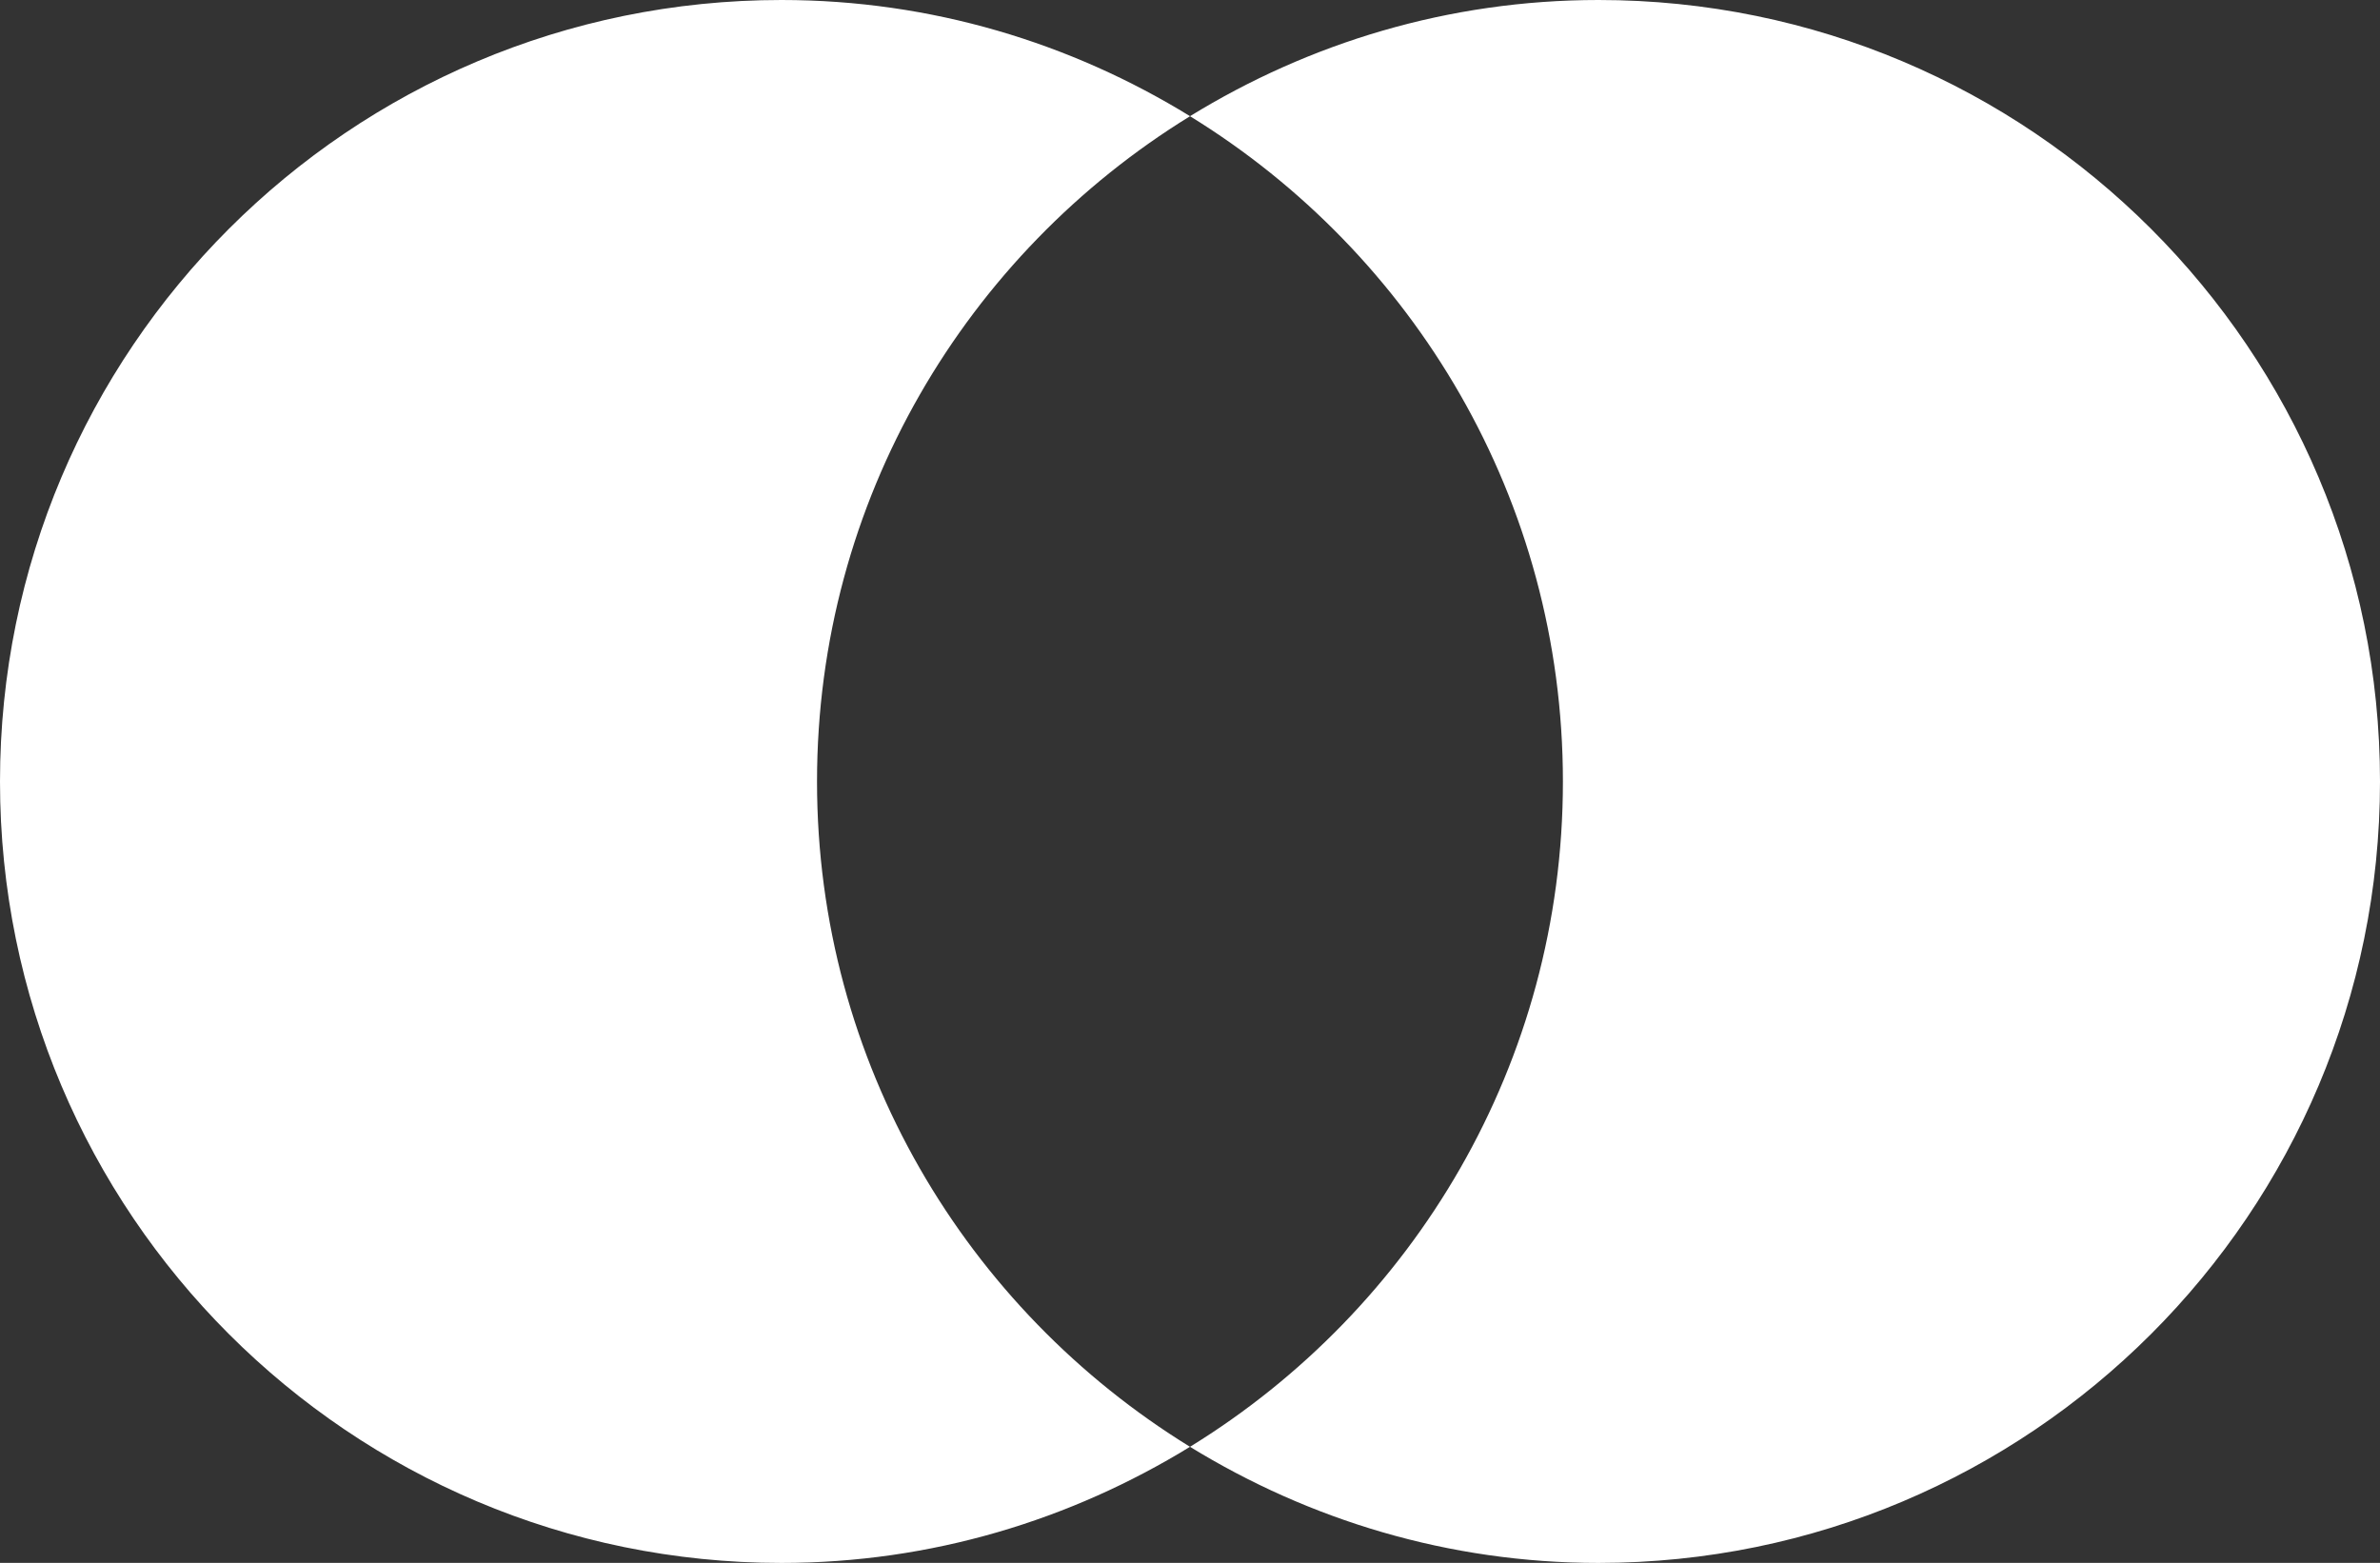 <?xml version="1.0" encoding="utf-8"?>
<!-- Generator: Adobe Illustrator 16.0.0, SVG Export Plug-In . SVG Version: 6.00 Build 0)  -->
<!DOCTYPE svg PUBLIC "-//W3C//DTD SVG 1.1//EN" "http://www.w3.org/Graphics/SVG/1.1/DTD/svg11.dtd">
<svg version="1.1" id="Layer_1" xmlns="http://www.w3.org/2000/svg" xmlns:xlink="http://www.w3.org/1999/xlink" x="0px" y="0px"
	 width="35px" height="22.986px" viewBox="0 0 35 22.986" enable-background="new 0 0 35 22.986" xml:space="preserve">
<rect x="0" y="0" width="35" height="22.986" fill="#333333" stroke="none"/>
<path fill="#FFFFFF" d="M12.015,11.495c0-4.143,2.199-7.764,5.486-9.786C15.75,0.632,13.697,0,11.492,0C5.145,0,0,5.144,0,11.495
	c0,6.346,5.145,11.492,11.492,11.492c2.204,0,4.257-0.633,6.008-1.708C14.212,19.255,12.015,15.636,12.015,11.495"/>
<path fill="#FFFFFF" d="M23.508,0c-2.206,0-4.257,0.632-6.008,1.709c3.287,2.022,5.484,5.642,5.484,9.786
	c0,4.141-2.197,7.762-5.484,9.784c1.75,1.075,3.802,1.708,6.007,1.708C29.854,22.986,35,17.841,35,11.495
	C35,5.145,29.854,0,23.508,0"/>
</svg>
